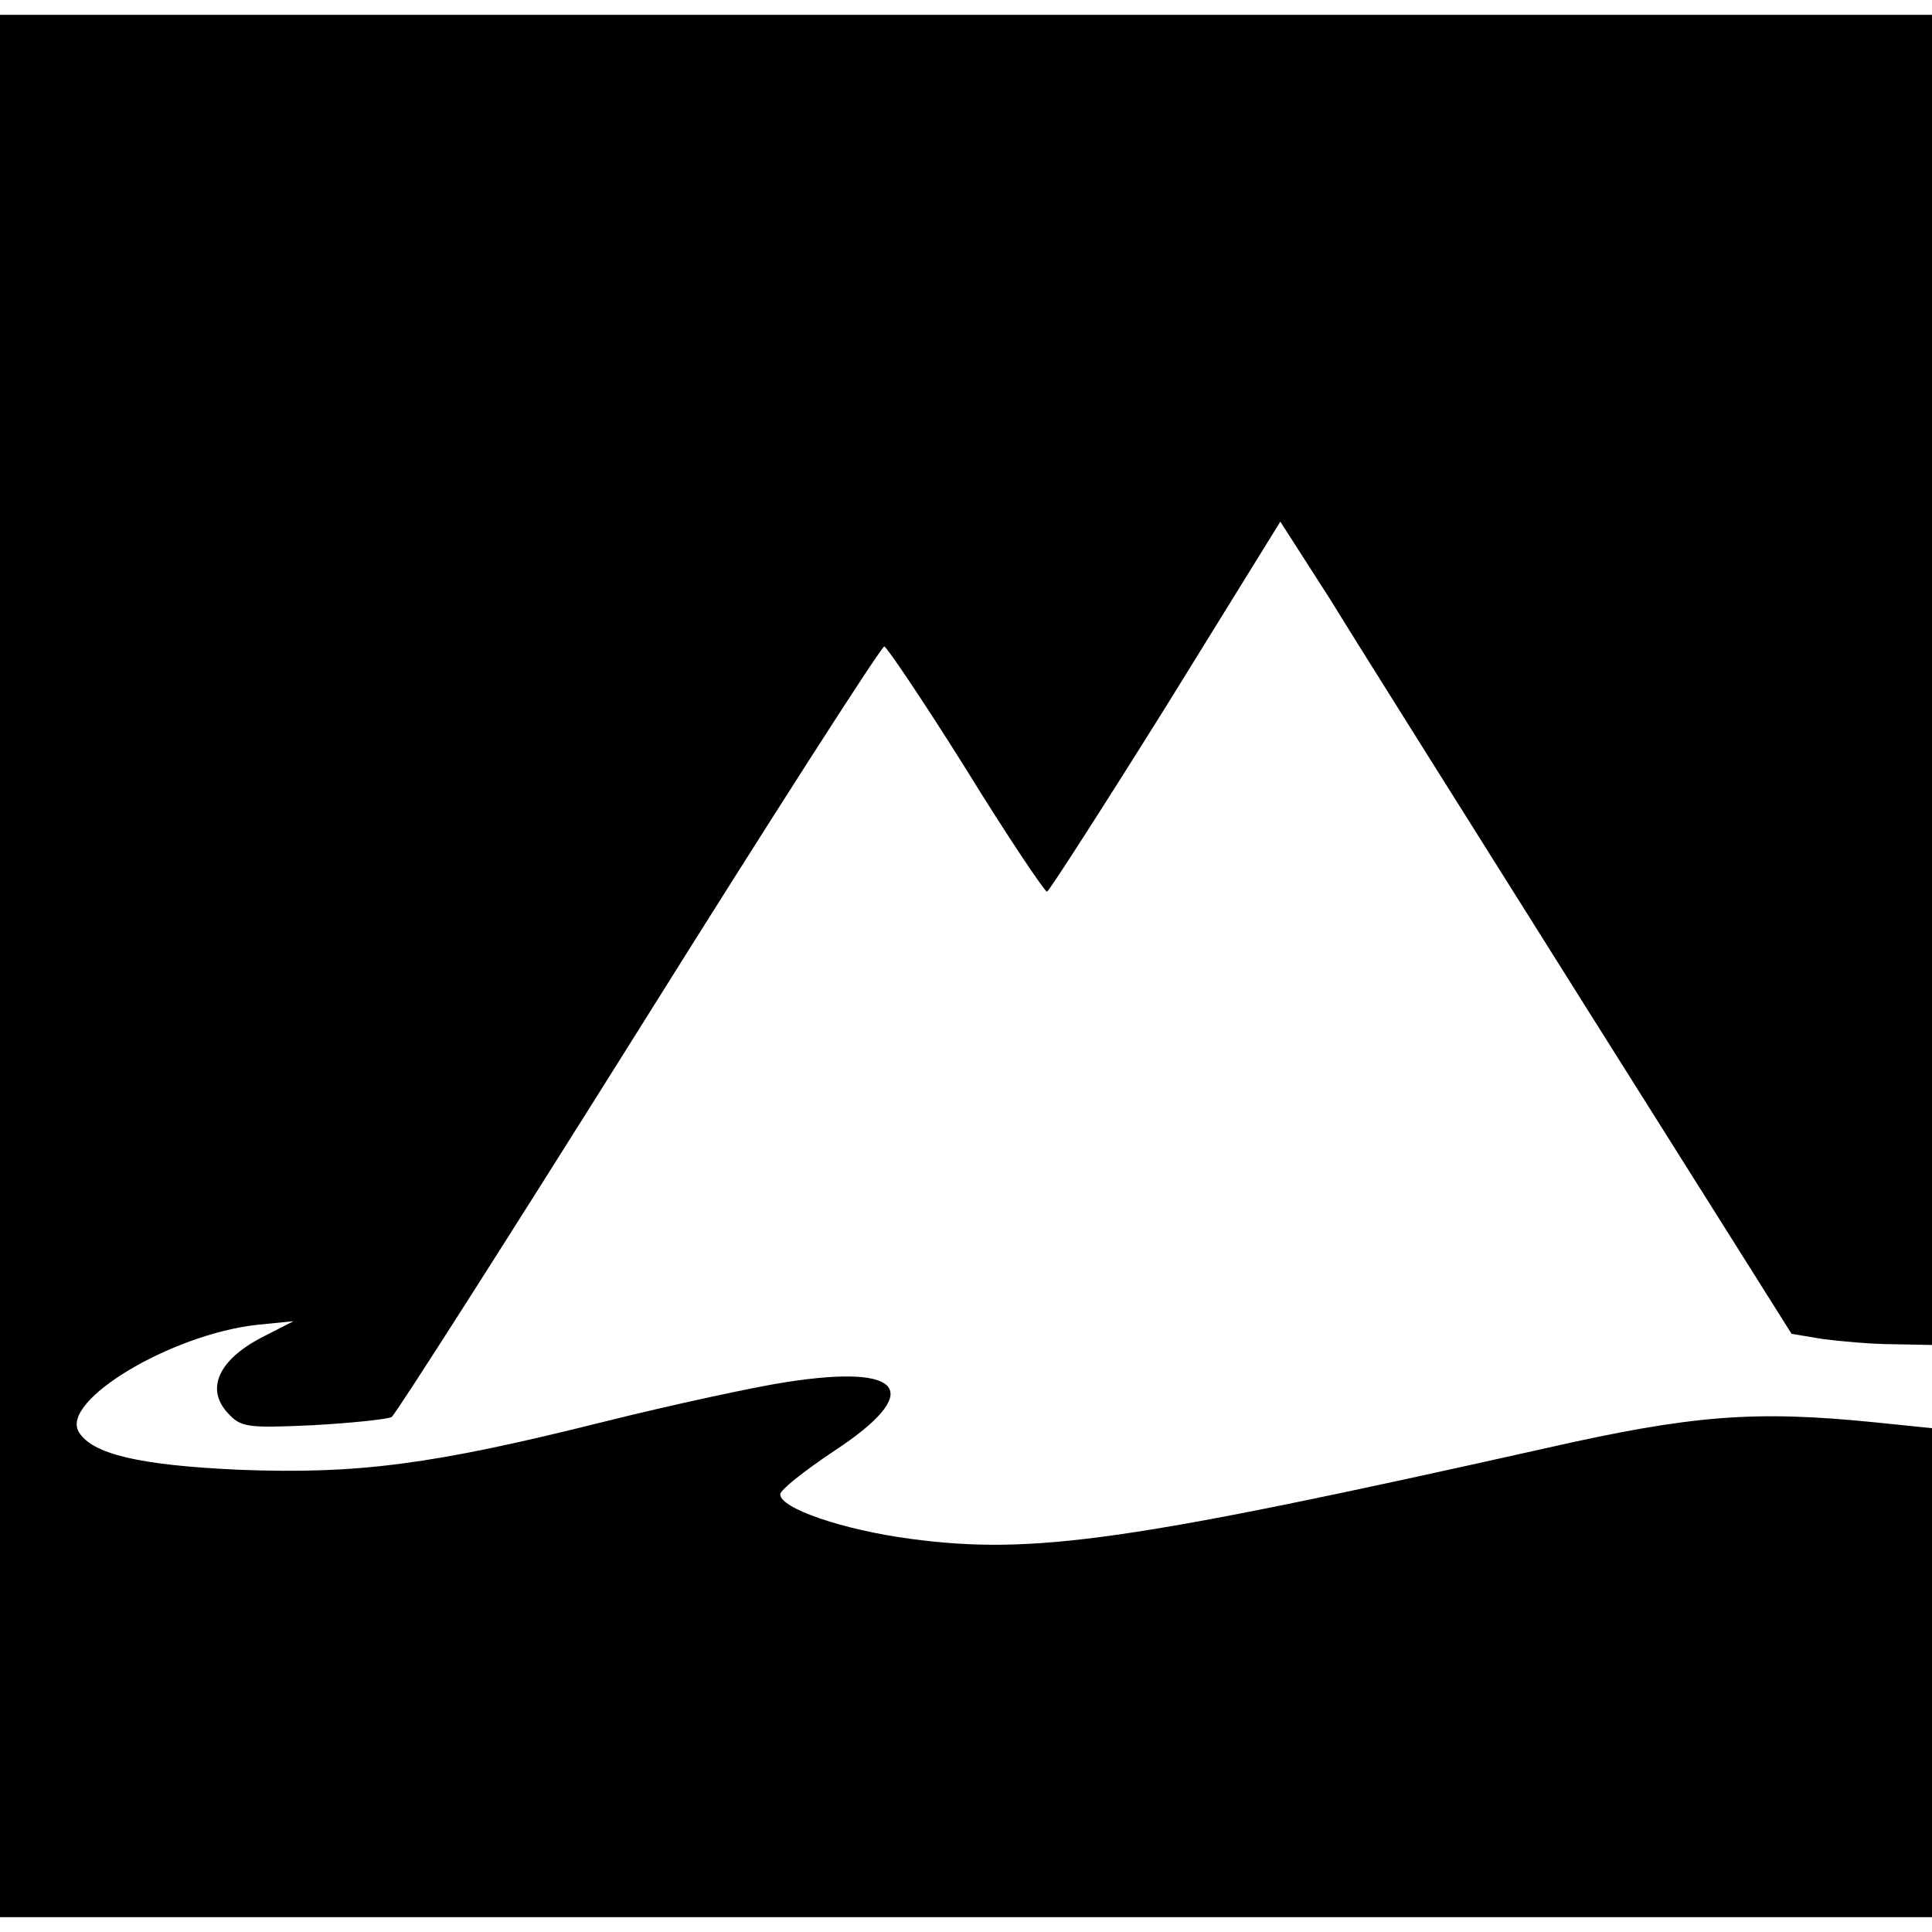 <?xml version="1.0" standalone="no"?>
<!DOCTYPE svg PUBLIC "-//W3C//DTD SVG 20010904//EN"
 "http://www.w3.org/TR/2001/REC-SVG-20010904/DTD/svg10.dtd">
<svg version="1.0" xmlns="http://www.w3.org/2000/svg"
 width="260pt" height="260pt" viewBox="0 0 260 260"
 preserveAspectRatio="xMidYMid meet">
<g transform="translate(0,260) scale(0.1,-0.1)"
fill="#000000" stroke="none">
<path d="M0 1300 l0 -1280 1300 0 1300 0 0 329 0 329 -78 8 c-160 16 -244 10
-442 -35 -559 -125 -689 -144 -854 -122 -91 12 -176 41 -176 60 0 6 33 32 72
58 122 80 96 118 -64 93 -40 -6 -152 -30 -248 -54 -228 -57 -328 -70 -487 -64
-135 6 -199 21 -217 51 -25 42 124 131 239 144 l50 5 -45 -23 c-56 -30 -73
-68 -44 -100 18 -20 26 -21 115 -17 53 3 100 8 106 11 5 3 155 238 333 522
177 283 326 515 330 515 3 0 53 -74 110 -165 56 -91 106 -165 109 -165 3 1 75
113 160 249 l154 249 68 -106 c36 -59 191 -305 343 -547 l277 -440 42 -7 c23
-3 66 -7 95 -7 l52 -1 0 895 0 895 -1300 0 -1300 0 0 -1280z"/>
</g>
</svg>
